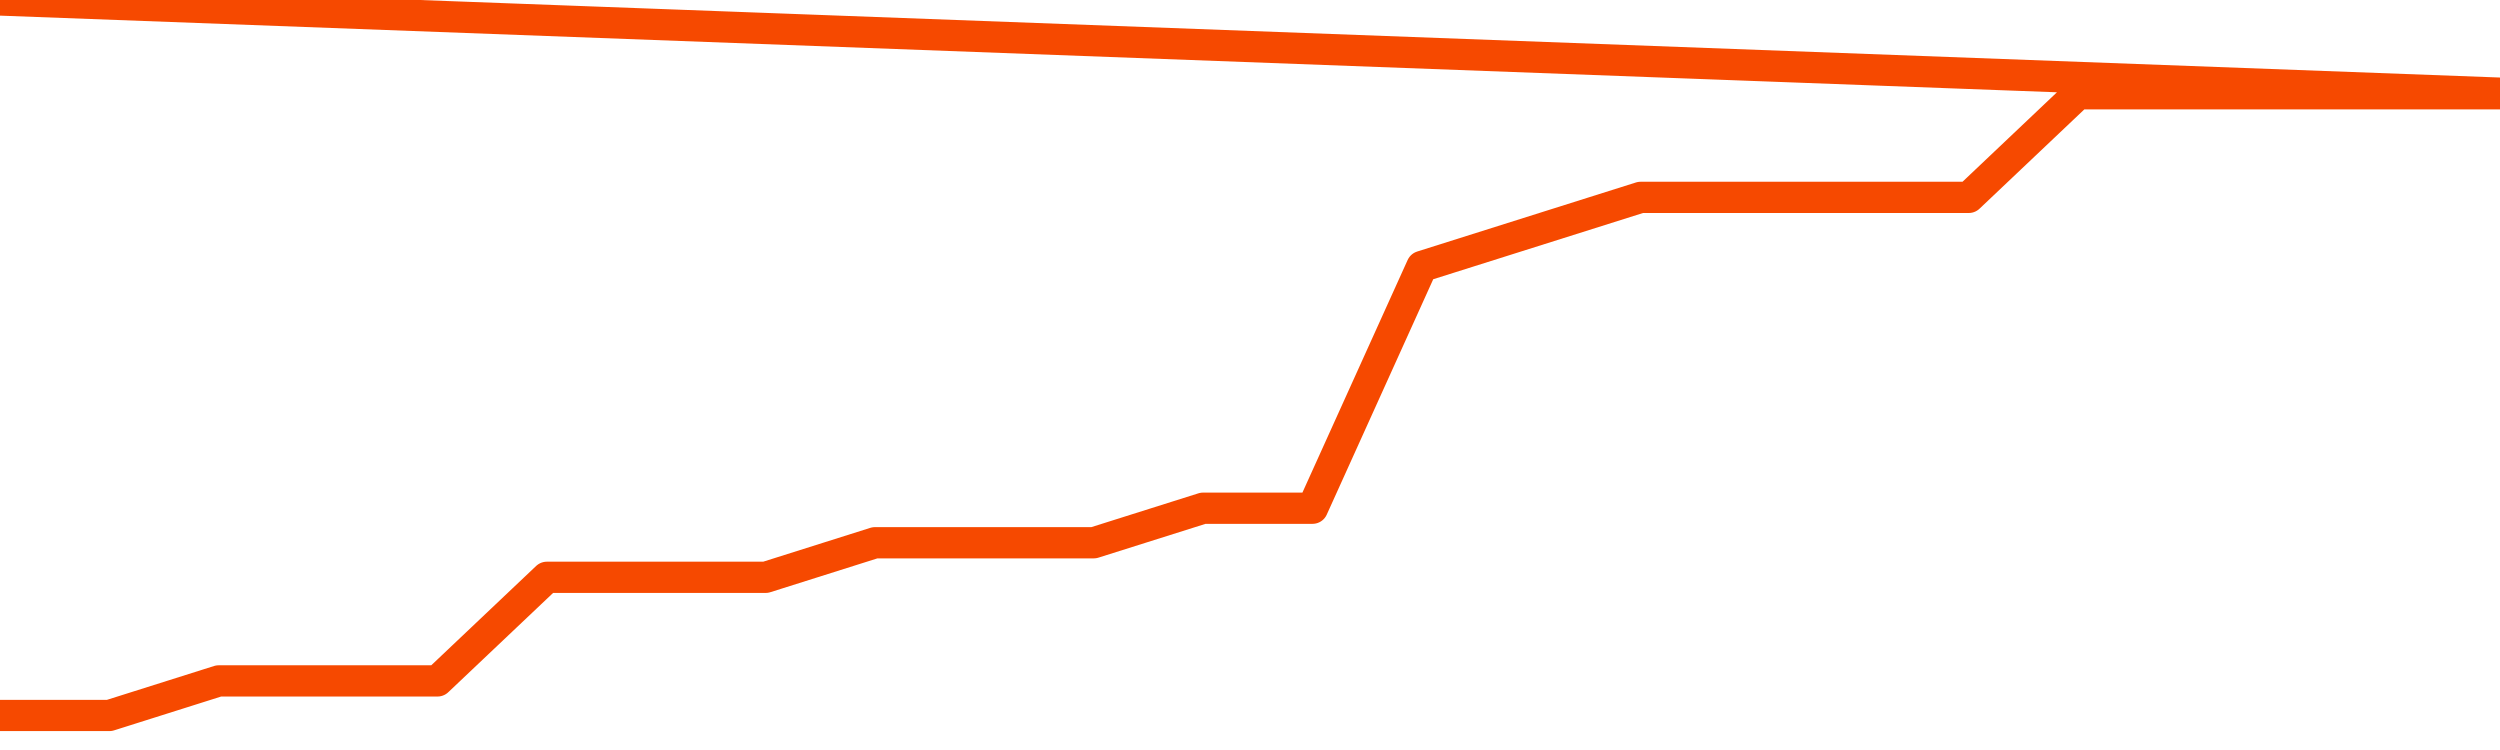       <svg
        version="1.1"
        xmlns="http://www.w3.org/2000/svg"
        width="80"
        height="24"
        viewBox="0 0 80 24">
        <path
          fill="url(#gradient)"
          fill-opacity="0.56"
          stroke="none"
          d="M 0,26 0.0,22.895 3.5,22.895 7.0,21.789 10.5,21.789 14.0,21.789 17.5,18.474 21.0,18.474 24.5,18.474 28.0,17.368 31.5,17.368 35.0,17.368 38.5,16.263 42.0,16.263 45.5,8.526 49.0,7.421 52.5,6.316 56.0,6.316 59.5,6.316 63.0,6.316 66.5,3 70.0,3 73.5,3 77.0,3 80.5,3 82,26 Z"
        />
        <path
          fill="none"
          stroke="#F64900"
          stroke-width="1"
          stroke-linejoin="round"
          stroke-linecap="round"
          d="M 0.0,22.895 3.5,22.895 7.0,21.789 10.5,21.789 14.0,21.789 17.5,18.474 21.0,18.474 24.5,18.474 28.0,17.368 31.5,17.368 35.0,17.368 38.5,16.263 42.0,16.263 45.5,8.526 49.0,7.421 52.5,6.316 56.0,6.316 59.5,6.316 63.0,6.316 66.5,3 70.0,3 73.5,3 77.0,3 80.5,3.0.join(' ') }"
        />
      </svg>
